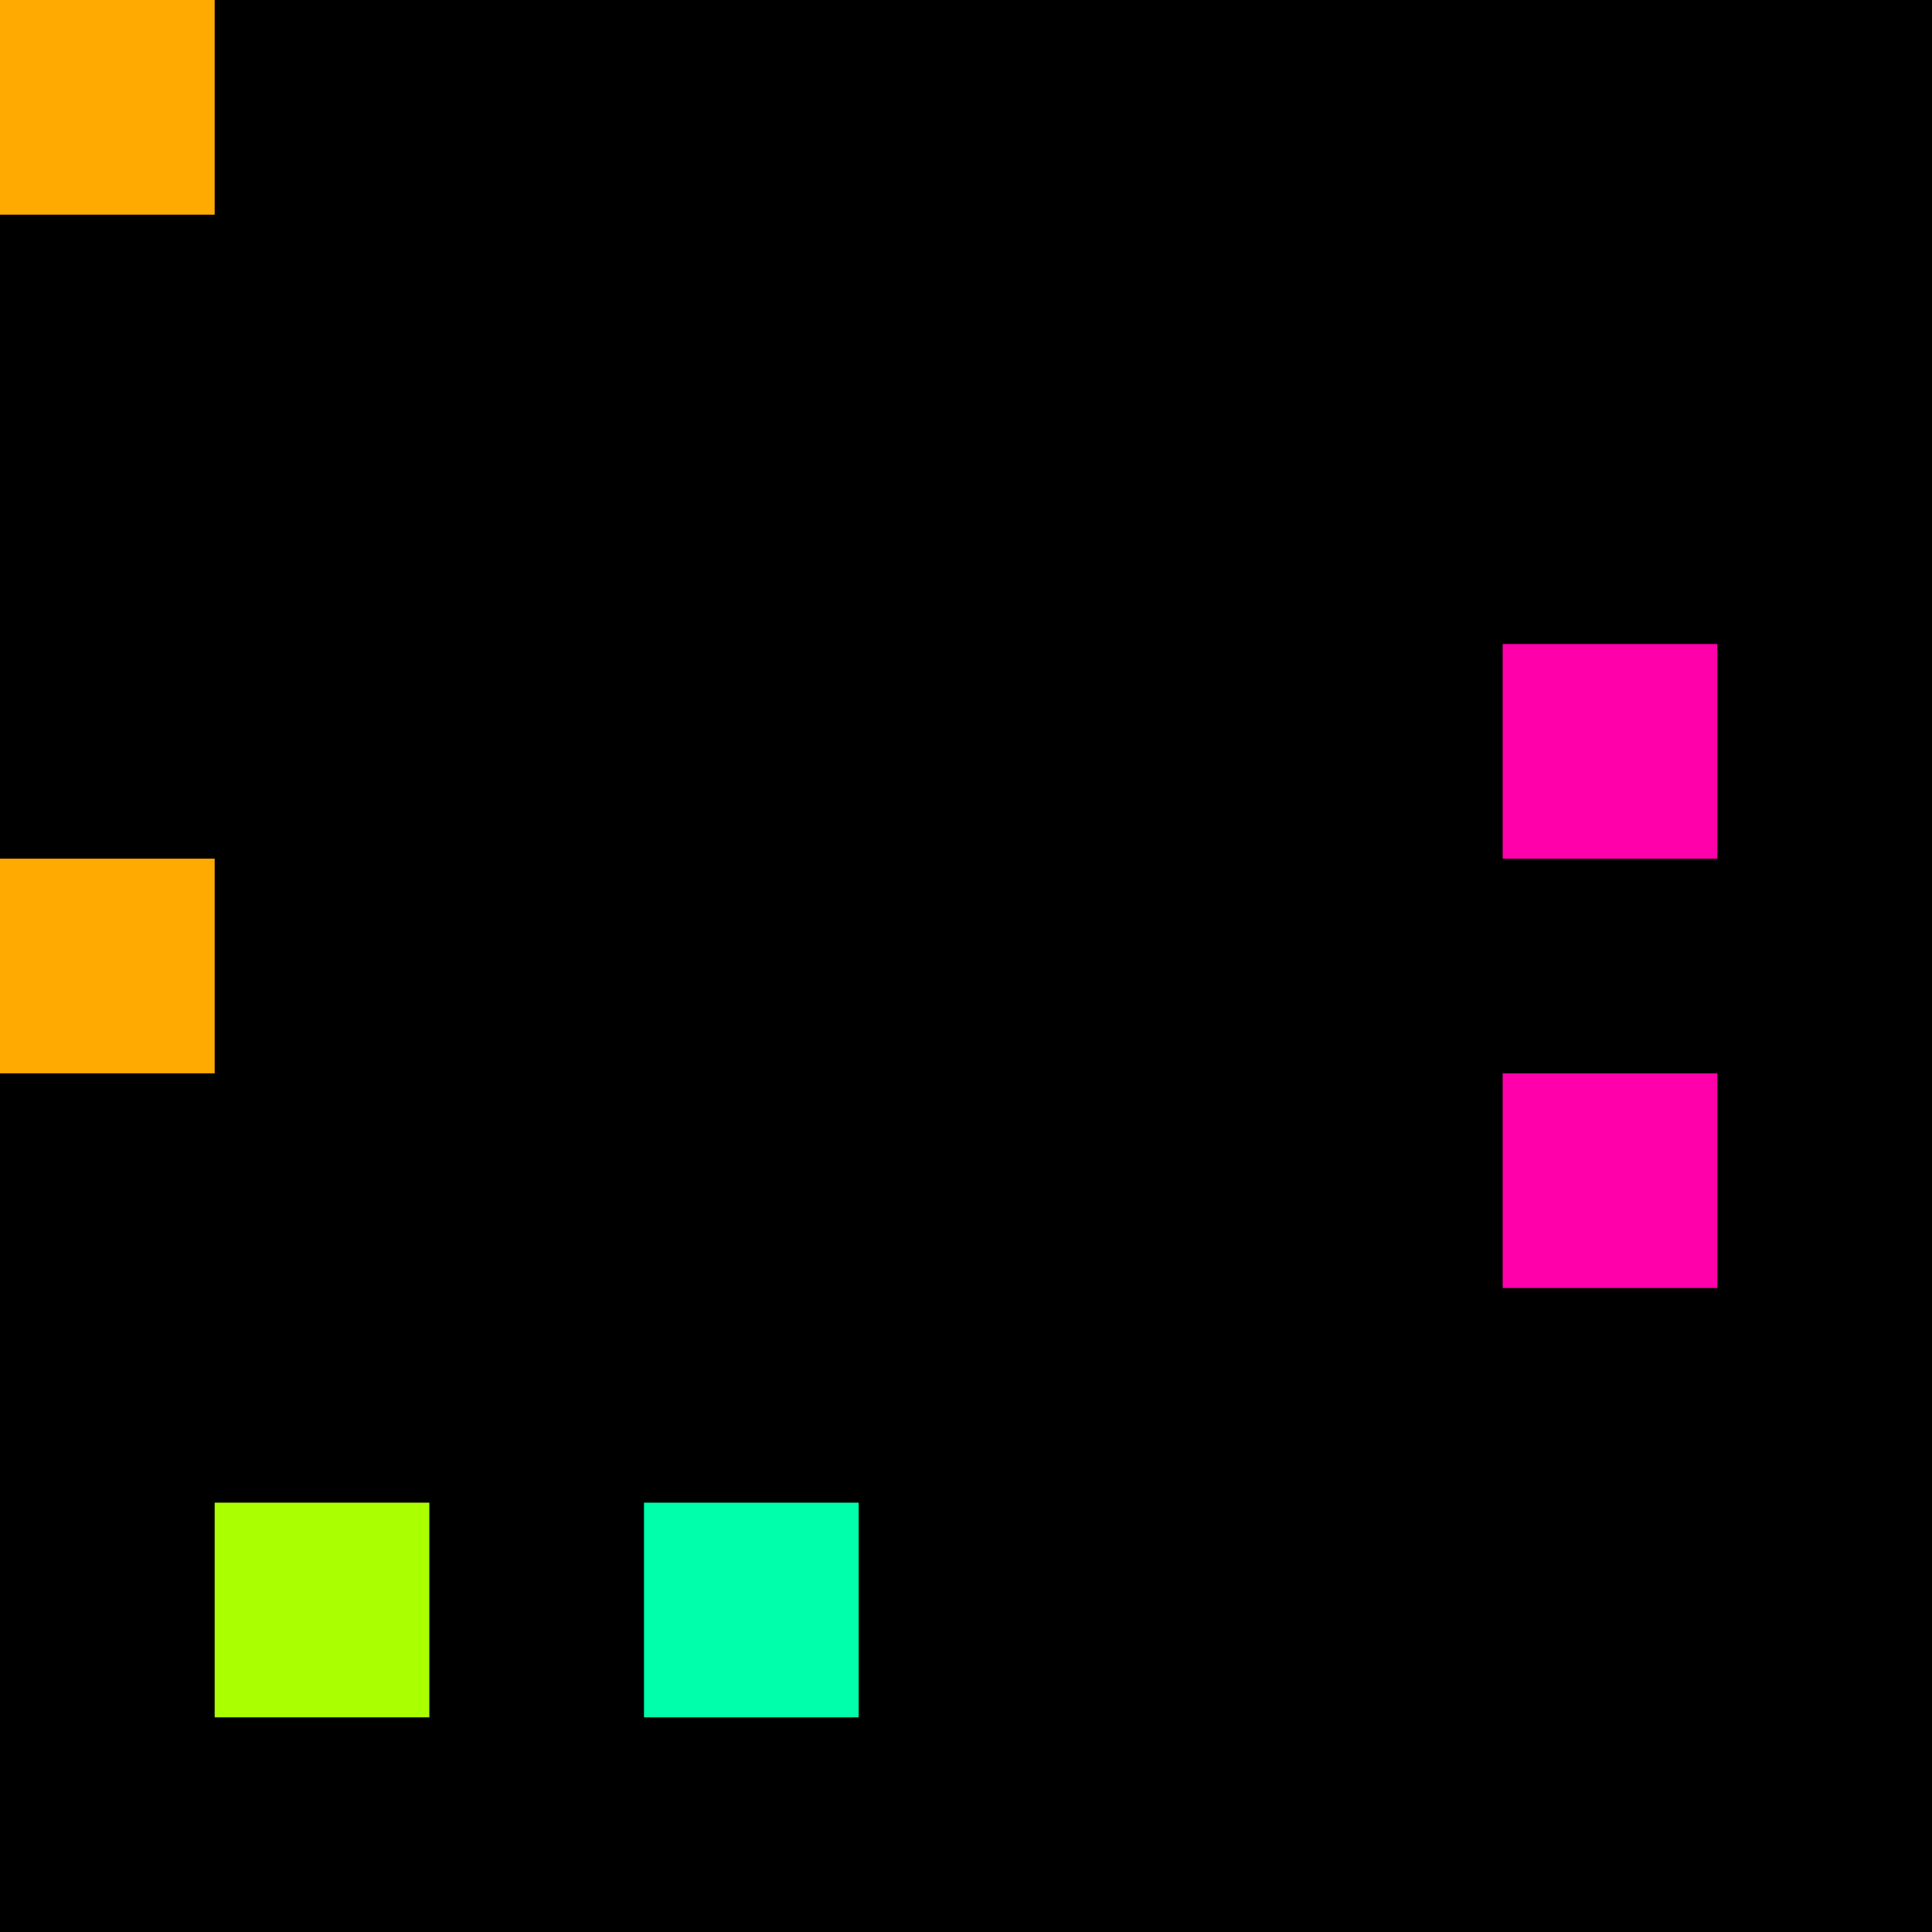 <svg xmlns="http://www.w3.org/2000/svg" version="1.1" viewBox="0 0 900 900" width="100%" height="100%" style="background:#000"><title>Primes #467</title><rect width="900" height="900" fill="#000"/><g transform="translate(0,0)"><title>37747</title><path id="_37747" d="M0 100H100V0H0V100Z" fill="#fa0" shape-rendering="geometricPrecision"><animate attributeName="d" values="M-38.2 138.2H100V0H-38.2V0Z;M38.2 61.8H100V0H38.2V0Z;M-38.2 138.2H100V0H-38.2V0Z" repeatCount="indefinite" calcMode="spline" keySplines=".4 0 .6 1;.4 0 .6 1" dur="37747ms" begin="0s;t37747.click" end="click"/></path><path id="t37747" d="M0 0H0V0H0V0Z" fill-opacity="0"><animate attributeName="d" values="M0 100H100V0H0V100Z" begin="_37747.click" end="click"/></path></g><g transform="translate(700,300)"><title>37781</title><path id="_37781" d="M0 100H100V0H0V100Z" fill="#f0a" shape-rendering="geometricPrecision"><animate attributeName="d" values="M0 100H138.2V-38.2H0V0Z;M0 100H61.8V38.2H0V0Z;M0 100H138.2V-38.2H0V0Z" repeatCount="indefinite" calcMode="spline" keySplines=".4 0 .6 1;.4 0 .6 1" dur="37781ms" begin="t37781.click" end="click"/></path><path id="t37781" d="M0 100H100V0H0V100Z" fill-opacity="0"><animate attributeName="d" values="M0 0H0V0H0V0Z" begin="click" end="_37781.click"/></path></g><g transform="translate(0,400)"><title>37783</title><path id="_37783" d="M0 100H100V0H0V100Z" fill="#fa0" shape-rendering="geometricPrecision"><animate attributeName="d" values="M-38.2 138.2H100V0H-38.2V0Z;M38.2 61.8H100V0H38.2V0Z;M-38.2 138.2H100V0H-38.2V0Z" repeatCount="indefinite" calcMode="spline" keySplines=".4 0 .6 1;.4 0 .6 1" dur="37783ms" begin="0s;t37783.click" end="click"/></path><path id="t37783" d="M0 0H0V0H0V0Z" fill-opacity="0"><animate attributeName="d" values="M0 100H100V0H0V100Z" begin="_37783.click" end="click"/></path></g><g transform="translate(700,500)"><title>37799</title><path id="_37799" d="M0 100H100V0H0V100Z" fill="#f0a" shape-rendering="geometricPrecision"><animate attributeName="d" values="M0 100H61.8V38.2H0V0Z;M0 100H138.2V-38.2H0V0Z;M0 100H61.8V38.2H0V0Z" repeatCount="indefinite" calcMode="spline" keySplines=".4 0 .6 1;.4 0 .6 1" dur="37799ms" begin="t37799.click" end="click"/></path><path id="t37799" d="M0 100H100V0H0V100Z" fill-opacity="0"><animate attributeName="d" values="M0 0H0V0H0V0Z" begin="click" end="_37799.click"/></path></g><g transform="translate(100,700)"><title>37811</title><path id="_37811" d="M0 100H100V0H0V100Z" fill="#af0" shape-rendering="geometricPrecision"><animate attributeName="d" values="M0 100H138.2V-38.2H0V0Z;M0 100H61.8V38.2H0V0Z;M0 100H138.2V-38.2H0V0Z" repeatCount="indefinite" calcMode="spline" keySplines=".4 0 .6 1;.4 0 .6 1" dur="37811ms" begin="t37811.click" end="click"/></path><path id="t37811" d="M0 100H100V0H0V100Z" fill-opacity="0"><animate attributeName="d" values="M0 0H0V0H0V0Z" begin="click" end="_37811.click"/></path></g><g transform="translate(300,700)"><title>37813</title><path id="_37813" d="M0 100H100V0H0V100Z" fill="#0fa" shape-rendering="geometricPrecision"><animate attributeName="d" values="M38.2 100H100V38.2H38.2V0Z;M-38.2 100H100V-38.2H-38.2V0Z;M38.2 100H100V38.2H38.2V0Z" repeatCount="indefinite" calcMode="spline" keySplines=".4 0 .6 1;.4 0 .6 1" dur="37813ms" begin="0s;t37813.click" end="click"/></path><path id="t37813" d="M0 0H0V0H0V0Z" fill-opacity="0"><animate attributeName="d" values="M0 100H100V0H0V100Z" begin="_37813.click" end="click"/></path></g></svg>